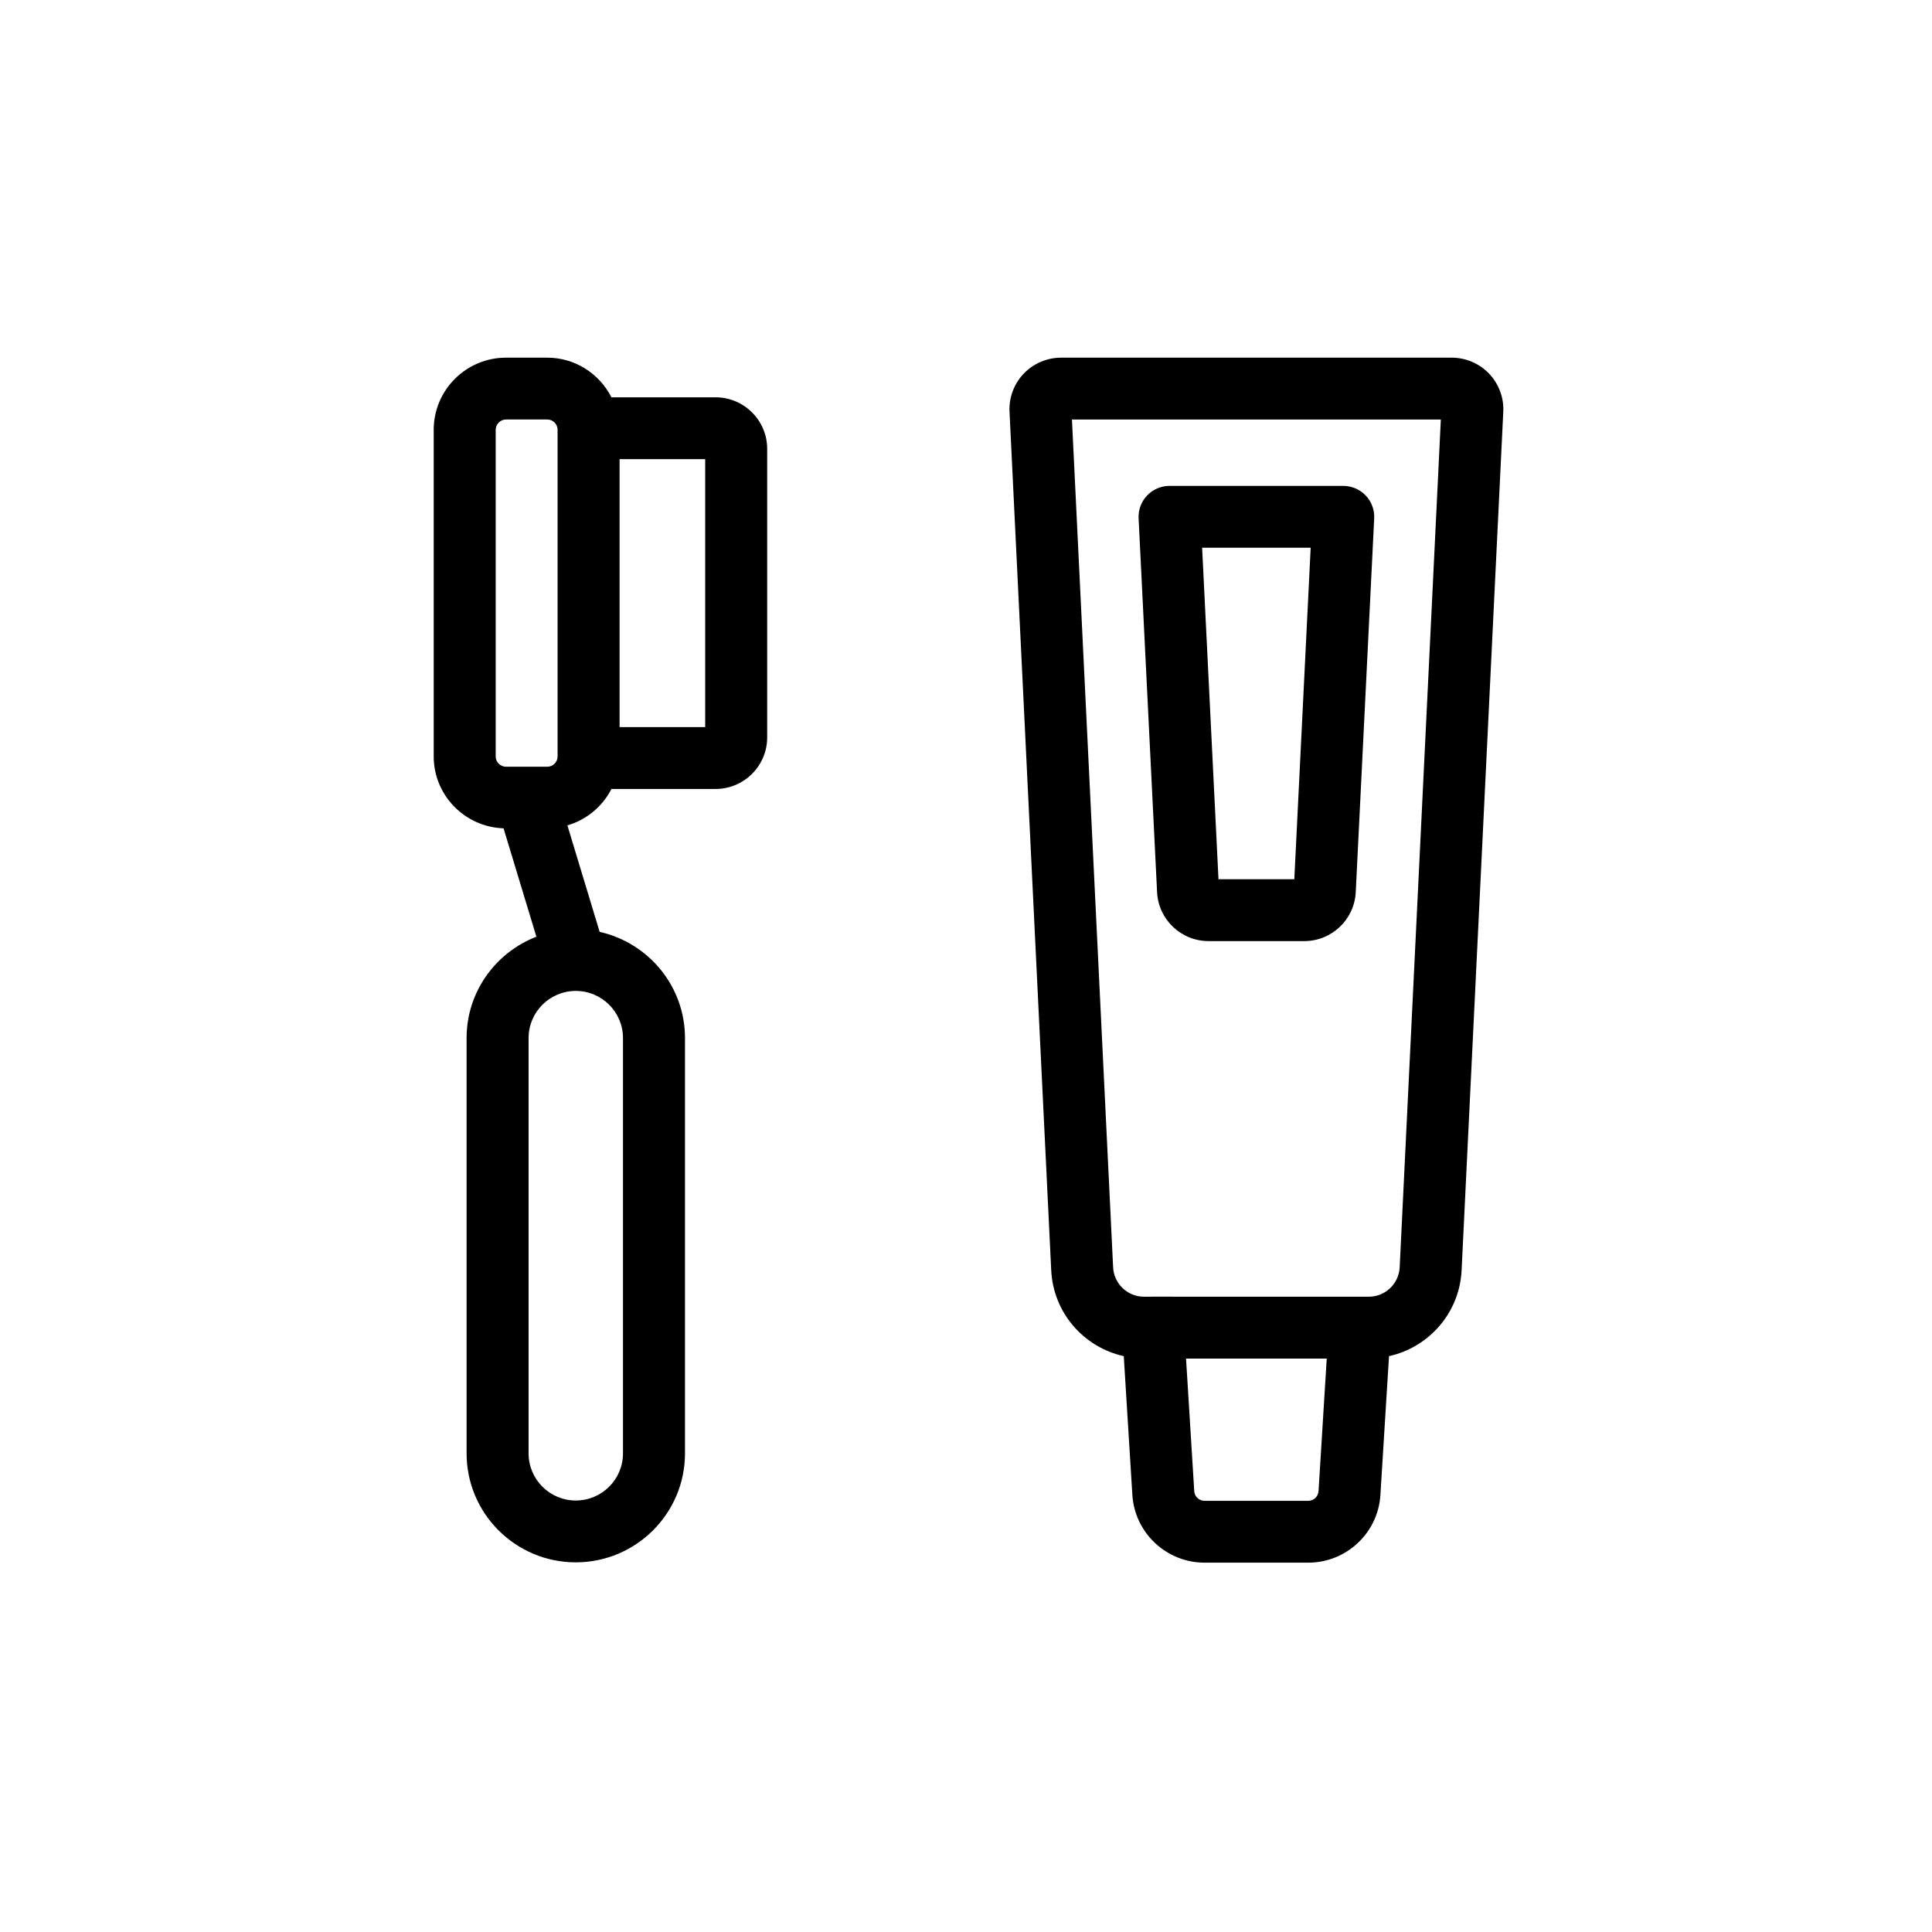 <?xml version="1.0" encoding="UTF-8"?>
<!-- Uploaded to: SVG Repo, www.svgrepo.com, Generator: SVG Repo Mixer Tools -->
<svg fill="#000000" width="800px" height="800px" version="1.1" viewBox="144 144 512 512" xmlns="http://www.w3.org/2000/svg">
 <path d="m514.93 479.84c-0.211 4.375-3.816 7.805-8.207 7.805h-2.387l-54.762-0.012c-0.027 0-0.066 0.012-0.105 0.012h-2.273c-4.391 0-7.996-3.426-8.207-7.801l-10.91-224.67h97.758zm-21.504 59.332c-0.086 1.438-1.285 2.562-2.731 2.562h-27.469c-1.445 0-2.652-1.125-2.738-2.566l-2.176-35.133h37.289zm45.199-296.15c-2.566-2.695-6.18-4.238-9.91-4.238h-103.51c-3.723 0-7.336 1.539-9.906 4.231-2.574 2.695-3.949 6.367-3.766 10.082l11.051 227.54c0.539 11.27 8.617 20.398 19.227 22.758l2.277 36.789c0.629 10.062 9.035 17.938 19.141 17.938h27.469c10.113 0 18.512-7.883 19.125-17.938l2.281-36.789c10.605-2.356 18.688-11.484 19.238-22.758l11.043-227.53c0.188-3.715-1.184-7.383-3.758-10.082zm-230.43 93.672h22.688v-71.02h-22.688zm-11.605 69.91c6.898 0 12.508 5.594 12.508 12.48v110.09c0 6.883-5.609 12.477-12.508 12.477-6.898 0-12.508-5.594-12.508-12.477v-110.09c0-6.887 5.609-12.48 12.508-12.48zm-18.488-59.41c-1.504 0-2.738-1.227-2.738-2.731v-86.562c0-1.5 1.234-2.731 2.738-2.731h10.926c1.508 0 2.738 1.23 2.738 2.731v86.562c0 1.504-1.23 2.731-2.738 2.731zm55.52-97.906h-27.586c-3.164-6.207-9.566-10.504-17.008-10.504h-10.926c-10.566 0-19.164 8.574-19.164 19.117v86.562c0 10.312 8.25 18.699 18.508 19.051l8.703 28.723c-10.801 4.191-18.496 14.613-18.496 26.848v110.09c0 15.918 12.98 28.863 28.938 28.863 15.957 0 28.938-12.945 28.938-28.863v-110.09c0-13.754-9.695-25.234-22.617-28.129l-8.543-28.223c5.098-1.488 9.293-5.004 11.668-9.648h27.586c7.551 0 13.688-6.125 13.688-13.656v-76.484c0-7.531-6.137-13.656-13.688-13.656zm157.72 39.863-4.336 87.859-20.094-0.004-4.336-87.855zm-27.035 104.25 25.305 0.004c7.305 0 13.316-5.703 13.676-12.98l4.887-99.059c0.109-2.242-0.703-4.438-2.254-6.055-1.551-1.629-3.703-2.547-5.949-2.547h-46.027c-2.242 0-4.394 0.918-5.949 2.547-1.547 1.621-2.363 3.812-2.254 6.055l4.898 99.055c0.355 7.277 6.363 12.98 13.668 12.98z" fill-rule="evenodd"/>
</svg>
